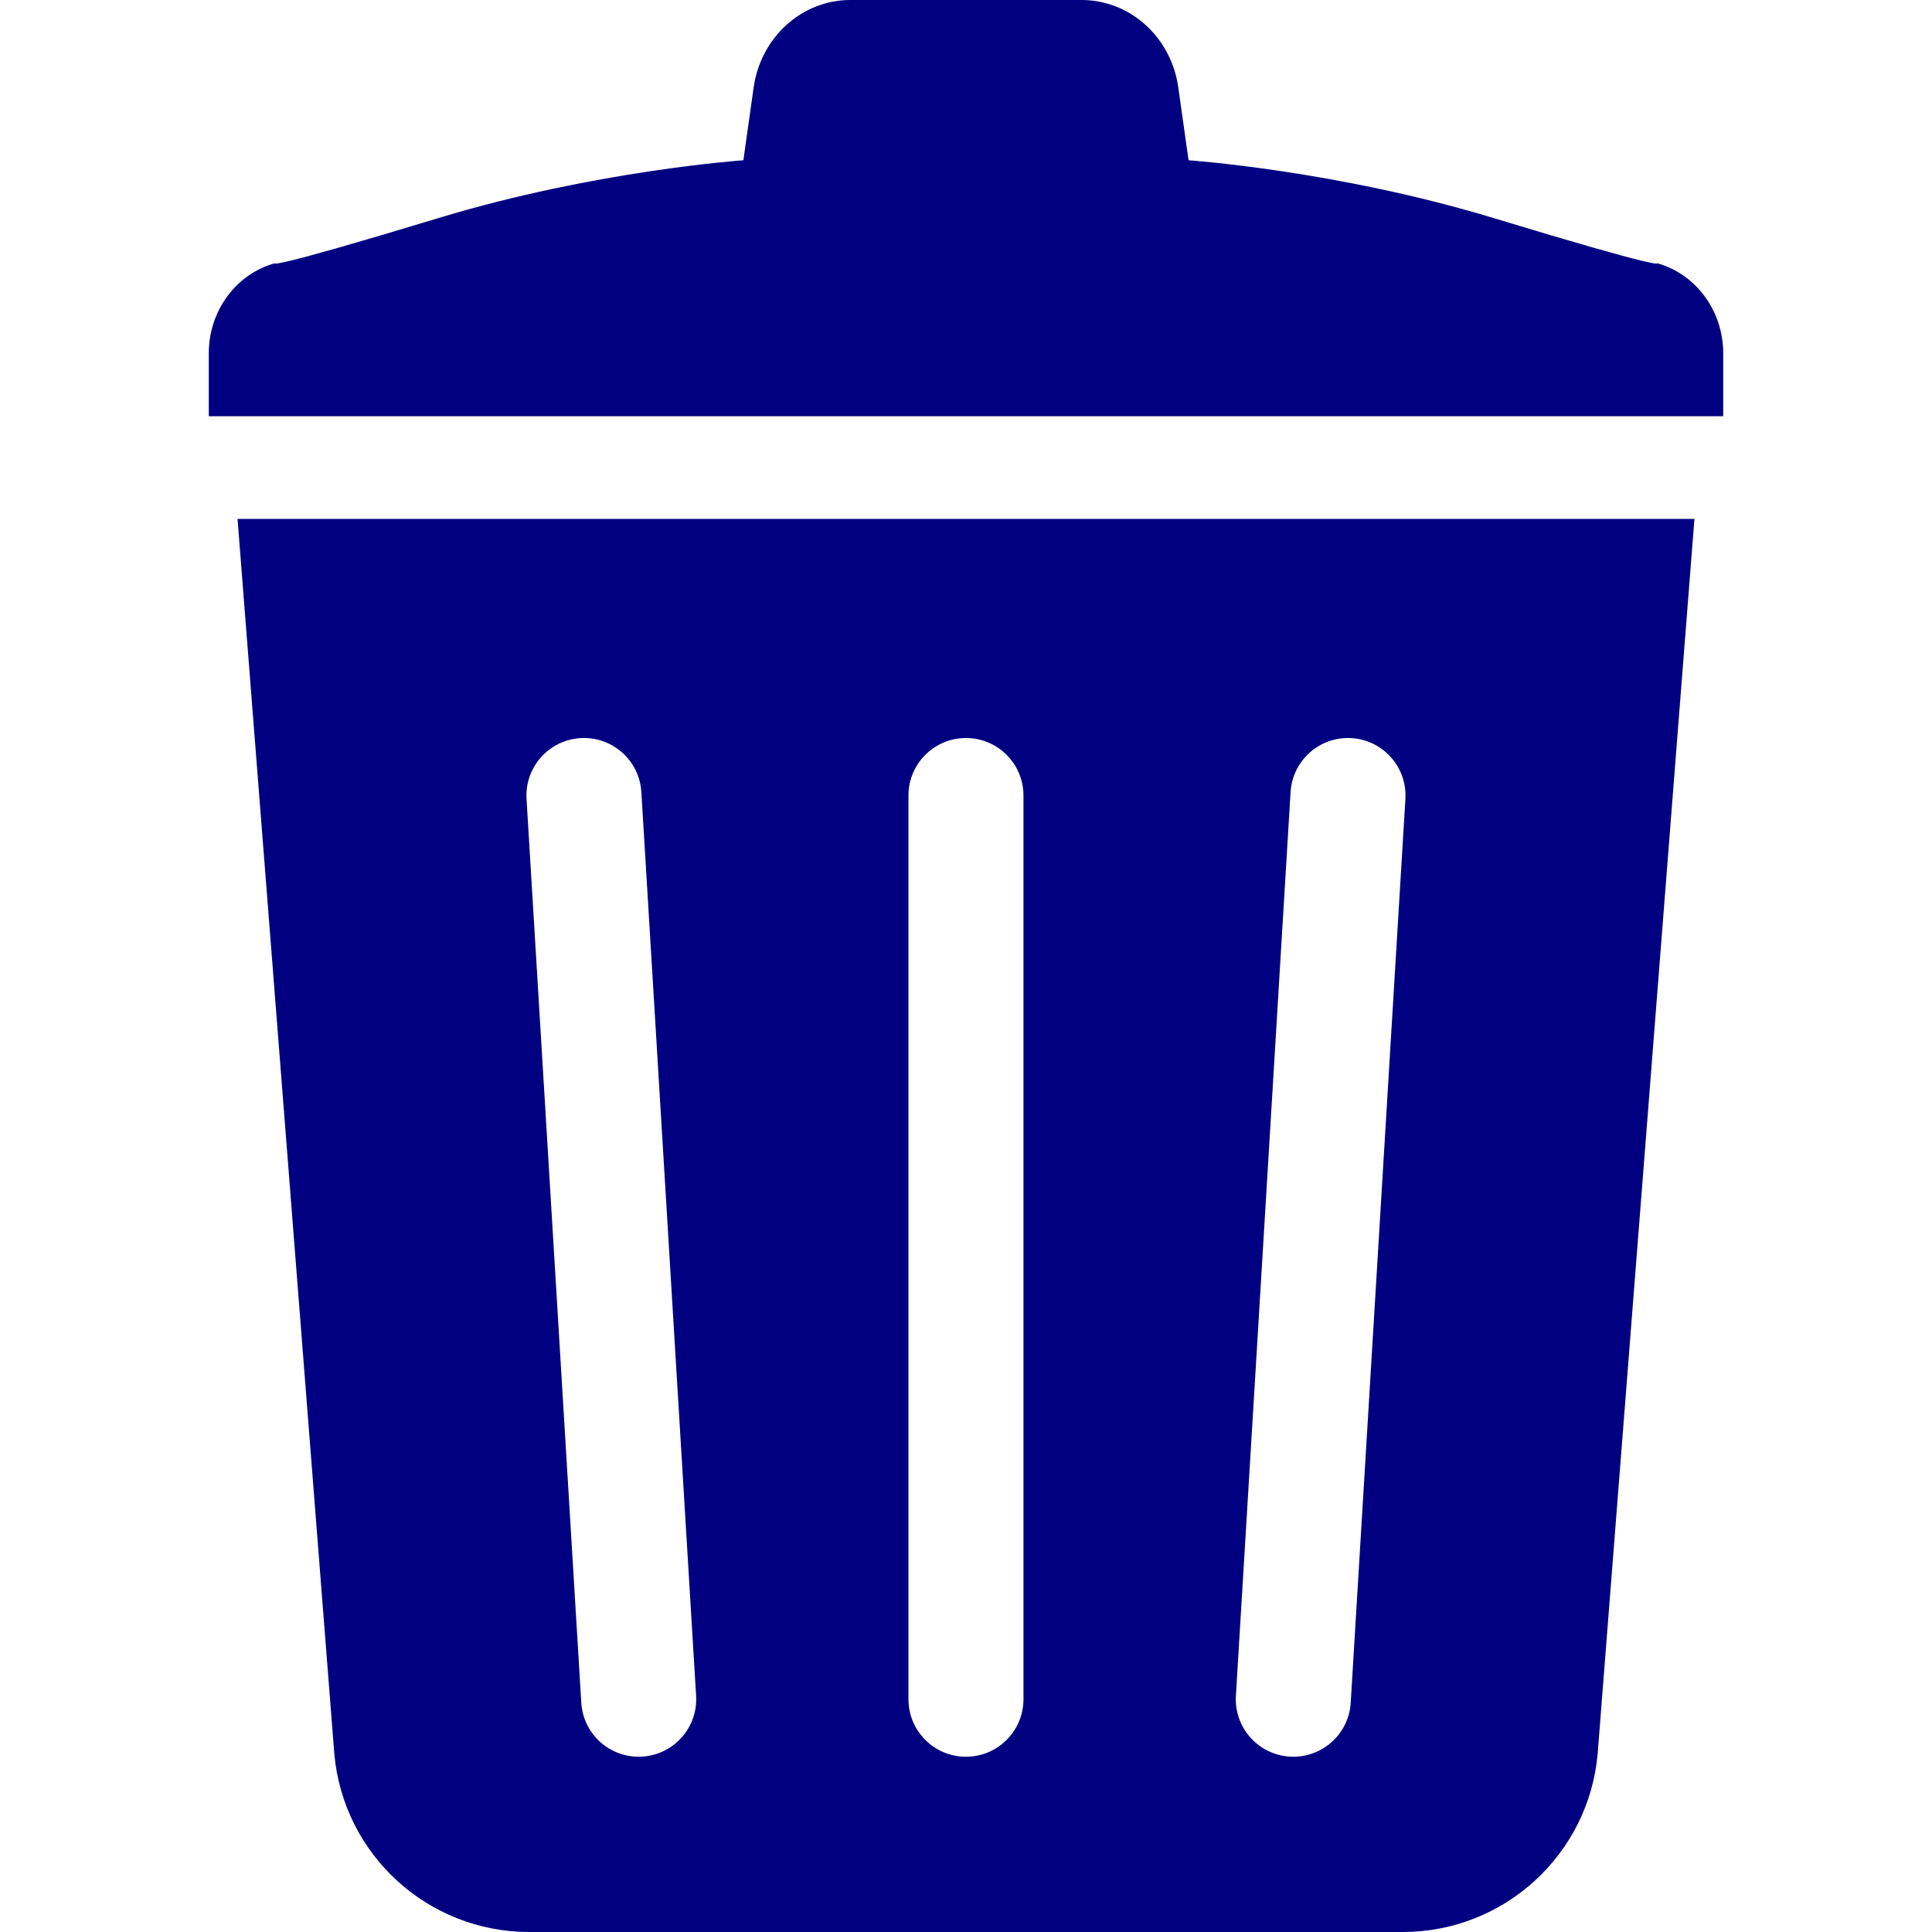<?xml version="1.0" encoding="UTF-8" standalone="no"?>
<svg
   xmlns:dc="http://purl.org/dc/elements/1.1/"
   xmlns:cc="http://creativecommons.org/ns#"
   xmlns:rdf="http://www.w3.org/1999/02/22-rdf-syntax-ns#"
   xmlns:svg="http://www.w3.org/2000/svg"
   xmlns="http://www.w3.org/2000/svg"
   xmlns:sodipodi="http://sodipodi.sourceforge.net/DTD/sodipodi-0.dtd"
   xmlns:inkscape="http://www.inkscape.org/namespaces/inkscape"
   version="1.1"
   id="_x32_"
   x="0px"
   y="0px"
   viewBox="0 0 512 512"
   style="opacity:1"
   xml:space="preserve"
   sodipodi:docname="trash.svg"
   width="135.467mm"
   height="135.467mm"
   inkscape:version="1.0.2-2 (e86c870879, 2021-01-15)"><defs
   id="defs977" /><sodipodi:namedview
   pagecolor="#ffffff"
   bordercolor="#666666"
   borderopacity="1"
   objecttolerance="10"
   gridtolerance="10"
   guidetolerance="10"
   inkscape:pageopacity="0"
   inkscape:pageshadow="2"
   inkscape:window-width="2256"
   inkscape:window-height="1380"
   id="namedview975"
   showgrid="false"
   units="mm"
   inkscape:zoom="2.1445312"
   inkscape:cx="256"
   inkscape:cy="256"
   inkscape:window-x="-12"
   inkscape:window-y="-12"
   inkscape:window-maximized="1"
   inkscape:current-layer="_x32_" />
<style
   type="text/css"
   id="style966">
	.st0{fill:#4B4B4B;}
</style>
<g
   id="g972">
	<path
   class="st0"
   d="m 439.114,69.747 c 0,0 2.977,2.1 -43.339,-11.966 C 354.255,45.177 314.98,42.472 314.98,42.472 L 312.258,23.175 C 310.387,9.857 299.484,0 286.642,0 H 255.991 225.34 c -12.825,0 -23.729,9.857 -25.616,23.175 l -2.722,19.297 c 0,0 -39.258,2.705 -80.778,15.309 C 69.891,71.848 72.868,69.747 72.868,69.747 62.544,72.596 55.332,82.402 55.332,93.611 v 16.695 h 200.66 200.677 V 93.611 c 0,-11.209 -7.213,-21.015 -17.555,-23.864 z"
   style="fill:#000080"
   id="path968" />
	<path
   class="st0"
   d="M 88.593,464.731 C 90.957,491.486 113.367,512 140.234,512 h 231.524 c 26.857,0 49.276,-20.514 51.64,-47.269 L 449.04,137.521 H 62.952 Z M 342.016,209.904 c 0.51,-8.402 7.731,-14.807 16.134,-14.296 8.402,0.51 14.798,7.731 14.296,16.134 l -14.492,239.493 c -0.51,8.402 -7.731,14.798 -16.133,14.288 -8.403,-0.51 -14.806,-7.722 -14.296,-16.125 z m -101.265,0.919 c 0,-8.42 6.821,-15.241 15.24,-15.241 8.42,0 15.24,6.821 15.24,15.241 v 239.492 c 0,8.42 -6.821,15.24 -15.24,15.24 -8.42,0 -15.24,-6.821 -15.24,-15.24 V 210.823 Z m -86.918,-15.215 c 8.403,-0.51 15.624,5.894 16.134,14.296 l 14.509,239.492 c 0.51,8.403 -5.894,15.615 -14.296,16.125 -8.403,0.51 -15.624,-5.886 -16.134,-14.288 L 139.537,211.74 c -0.511,-8.401 5.893,-15.622 14.296,-16.132 z"
   style="fill:#000080"
   id="path970" />
</g>
</svg>
